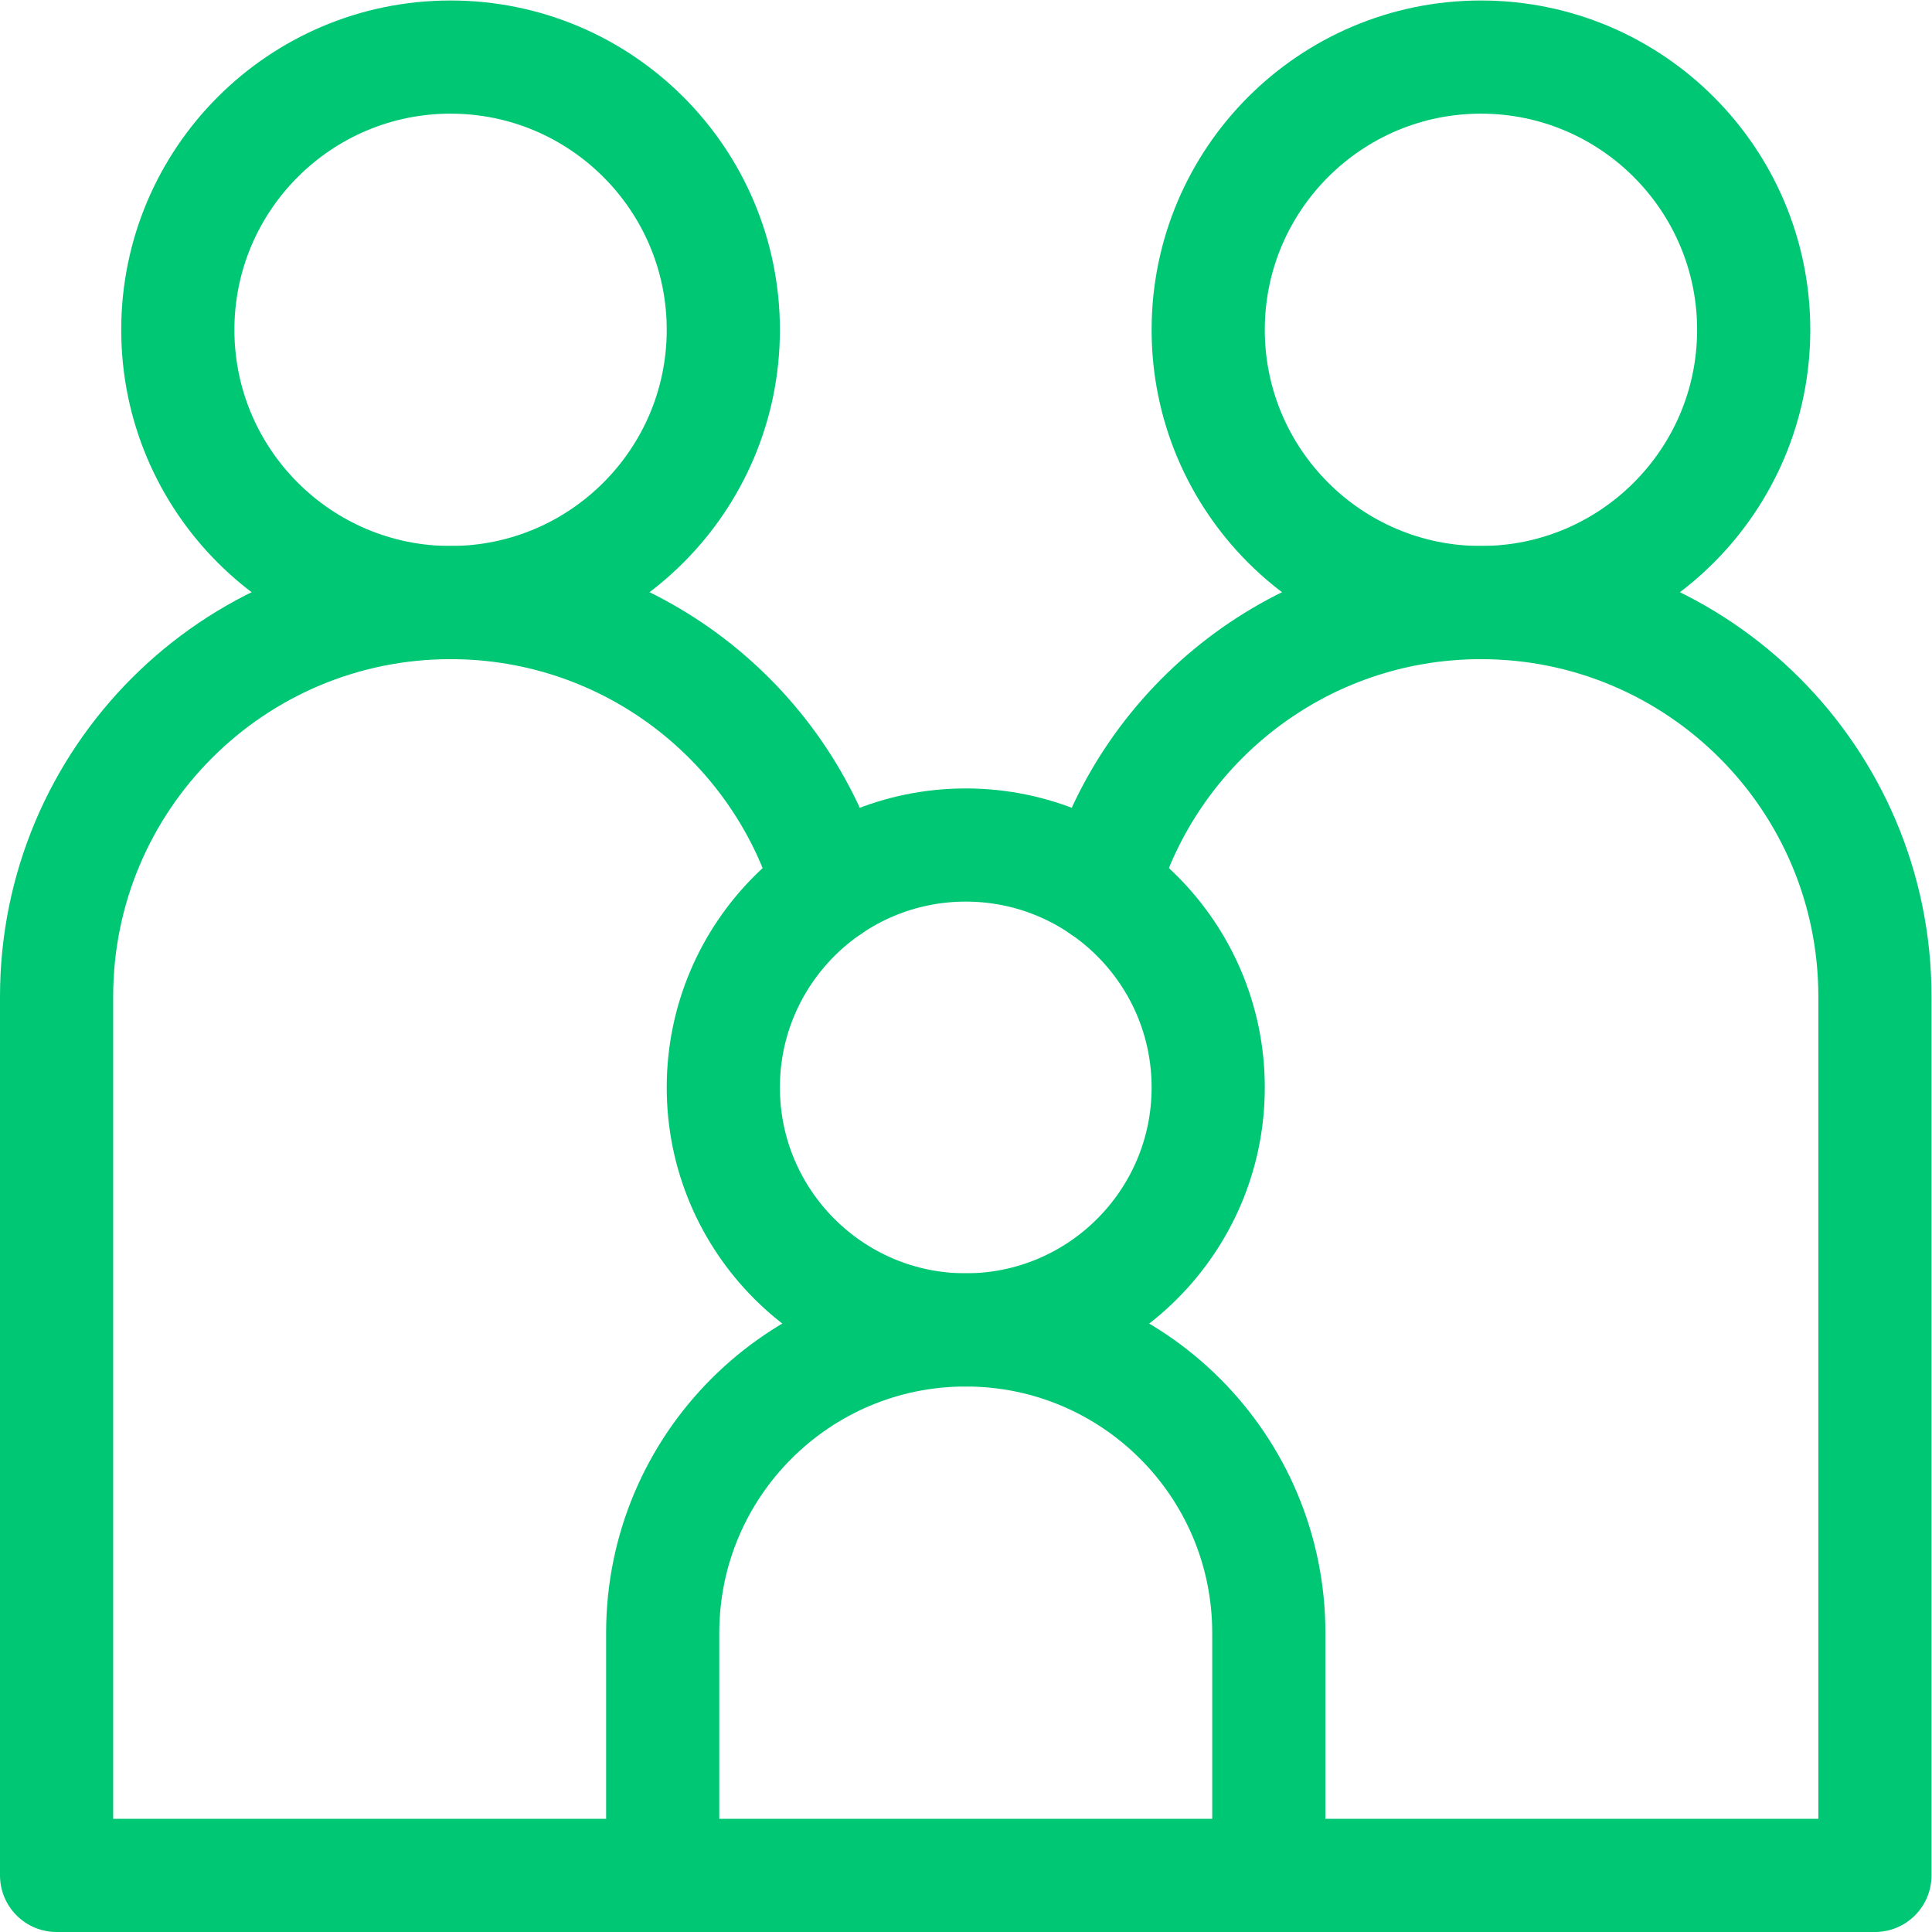 <?xml version="1.0" encoding="UTF-8" standalone="no"?>
<!-- Created with Inkscape (http://www.inkscape.org/) -->

<svg style="fill: #00c774"
   version="1.1"
   id="svg1386"
   xml:space="preserve"
   width="682.667"
   height="682.667"
   viewBox="0 0 682.667 682.667"
   xmlns="http://www.w3.org/2000/svg"
   xmlns:svg="http://www.w3.org/2000/svg"><defs
     id="defs1390"><clipPath
       clipPathUnits="userSpaceOnUse"
       id="clipPath1400"><path
         d="M 0,512 H 512 V 0 H 0 Z"
         id="path1398" /></clipPath></defs><g
     id="g1392"
     transform="matrix(1.333,0,0,-1.333,0,682.667)"><g
       id="g1394"><g
         id="g1396"
         clip-path="url(#clipPath1400)"><g
           id="g1402"
           transform="translate(119.434,497)"><path
             d="m 0,0 c 39.903,0 72.3,-32.397 72.3,-72.3 0,-39.903 -32.397,-72.3 -72.3,-72.3 -39.903,0 -72.3,32.397 -72.3,72.3 C -72.3,-32.397 -39.903,0 0,0 Z"
             style="fill:none;stroke:#00c774;stroke-width:30;stroke-linecap:round;stroke-linejoin:round;stroke-miterlimit:10;stroke-dasharray:none;stroke-opacity:1"
             id="path1404" /></g><g
           id="g1406"
           transform="translate(392.566,497)"><path
             d="m 0,0 c -39.903,0 -72.3,-32.397 -72.3,-72.3 0,-39.903 32.397,-72.3 72.3,-72.3 39.903,0 72.3,32.397 72.3,72.3 C 72.3,-32.397 39.903,0 0,0 Z"
             style="fill:none;stroke:#00c774;stroke-width:30;stroke-linecap:round;stroke-linejoin:round;stroke-miterlimit:10;stroke-dasharray:none;stroke-opacity:1"
             id="path1408" /></g><g
           id="g1410"
           transform="translate(256,288.133)"><path
             d="m 0,0 c 35.47,0 64.267,-28.797 64.267,-64.267 0,-35.469 -28.797,-64.266 -64.267,-64.266 -35.47,0 -64.267,28.797 -64.267,64.266 C -64.267,-28.797 -35.47,0 0,0 Z"
             style="fill:none;stroke:#00c774;stroke-width:30;stroke-linecap:round;stroke-linejoin:round;stroke-miterlimit:10;stroke-dasharray:none;stroke-opacity:1"
             id="path1412" /></g><g
           id="g1414"
           transform="translate(336.333,79.267)"><path
             d="m 0,0 c 0,44.367 -35.967,80.333 -80.333,80.333 h -0.016 c -44.358,0 -80.317,-35.959 -80.317,-80.317 V -64.267 H 0 Z"
             style="fill:none;stroke:#00c774;stroke-width:30;stroke-linecap:round;stroke-linejoin:round;stroke-miterlimit:10;stroke-dasharray:none;stroke-opacity:1"
             id="path1416" /></g><g
           id="g1418"
           transform="translate(175.667,15)"><path
             d="m 0,0 h -160.667 v 232.967 c 0,57.677 46.757,104.433 104.434,104.433 47.619,0 87.794,-31.871 100.357,-75.446"
             style="fill:none;stroke:#00c774;stroke-width:30;stroke-linecap:round;stroke-linejoin:round;stroke-miterlimit:10;stroke-dasharray:none;stroke-opacity:1"
             id="path1420" /></g><g
           id="g1422"
           transform="translate(336.333,15)"><path
             d="m 0,0 h 160.667 v 232.967 c 0,57.677 -46.757,104.433 -104.434,104.433 -47.619,0 -87.794,-31.871 -100.357,-75.446"
             style="fill:none;stroke:#00c774;stroke-width:30;stroke-linecap:round;stroke-linejoin:round;stroke-miterlimit:10;stroke-dasharray:none;stroke-opacity:1"
             id="path1424" /></g></g></g></g></svg>
